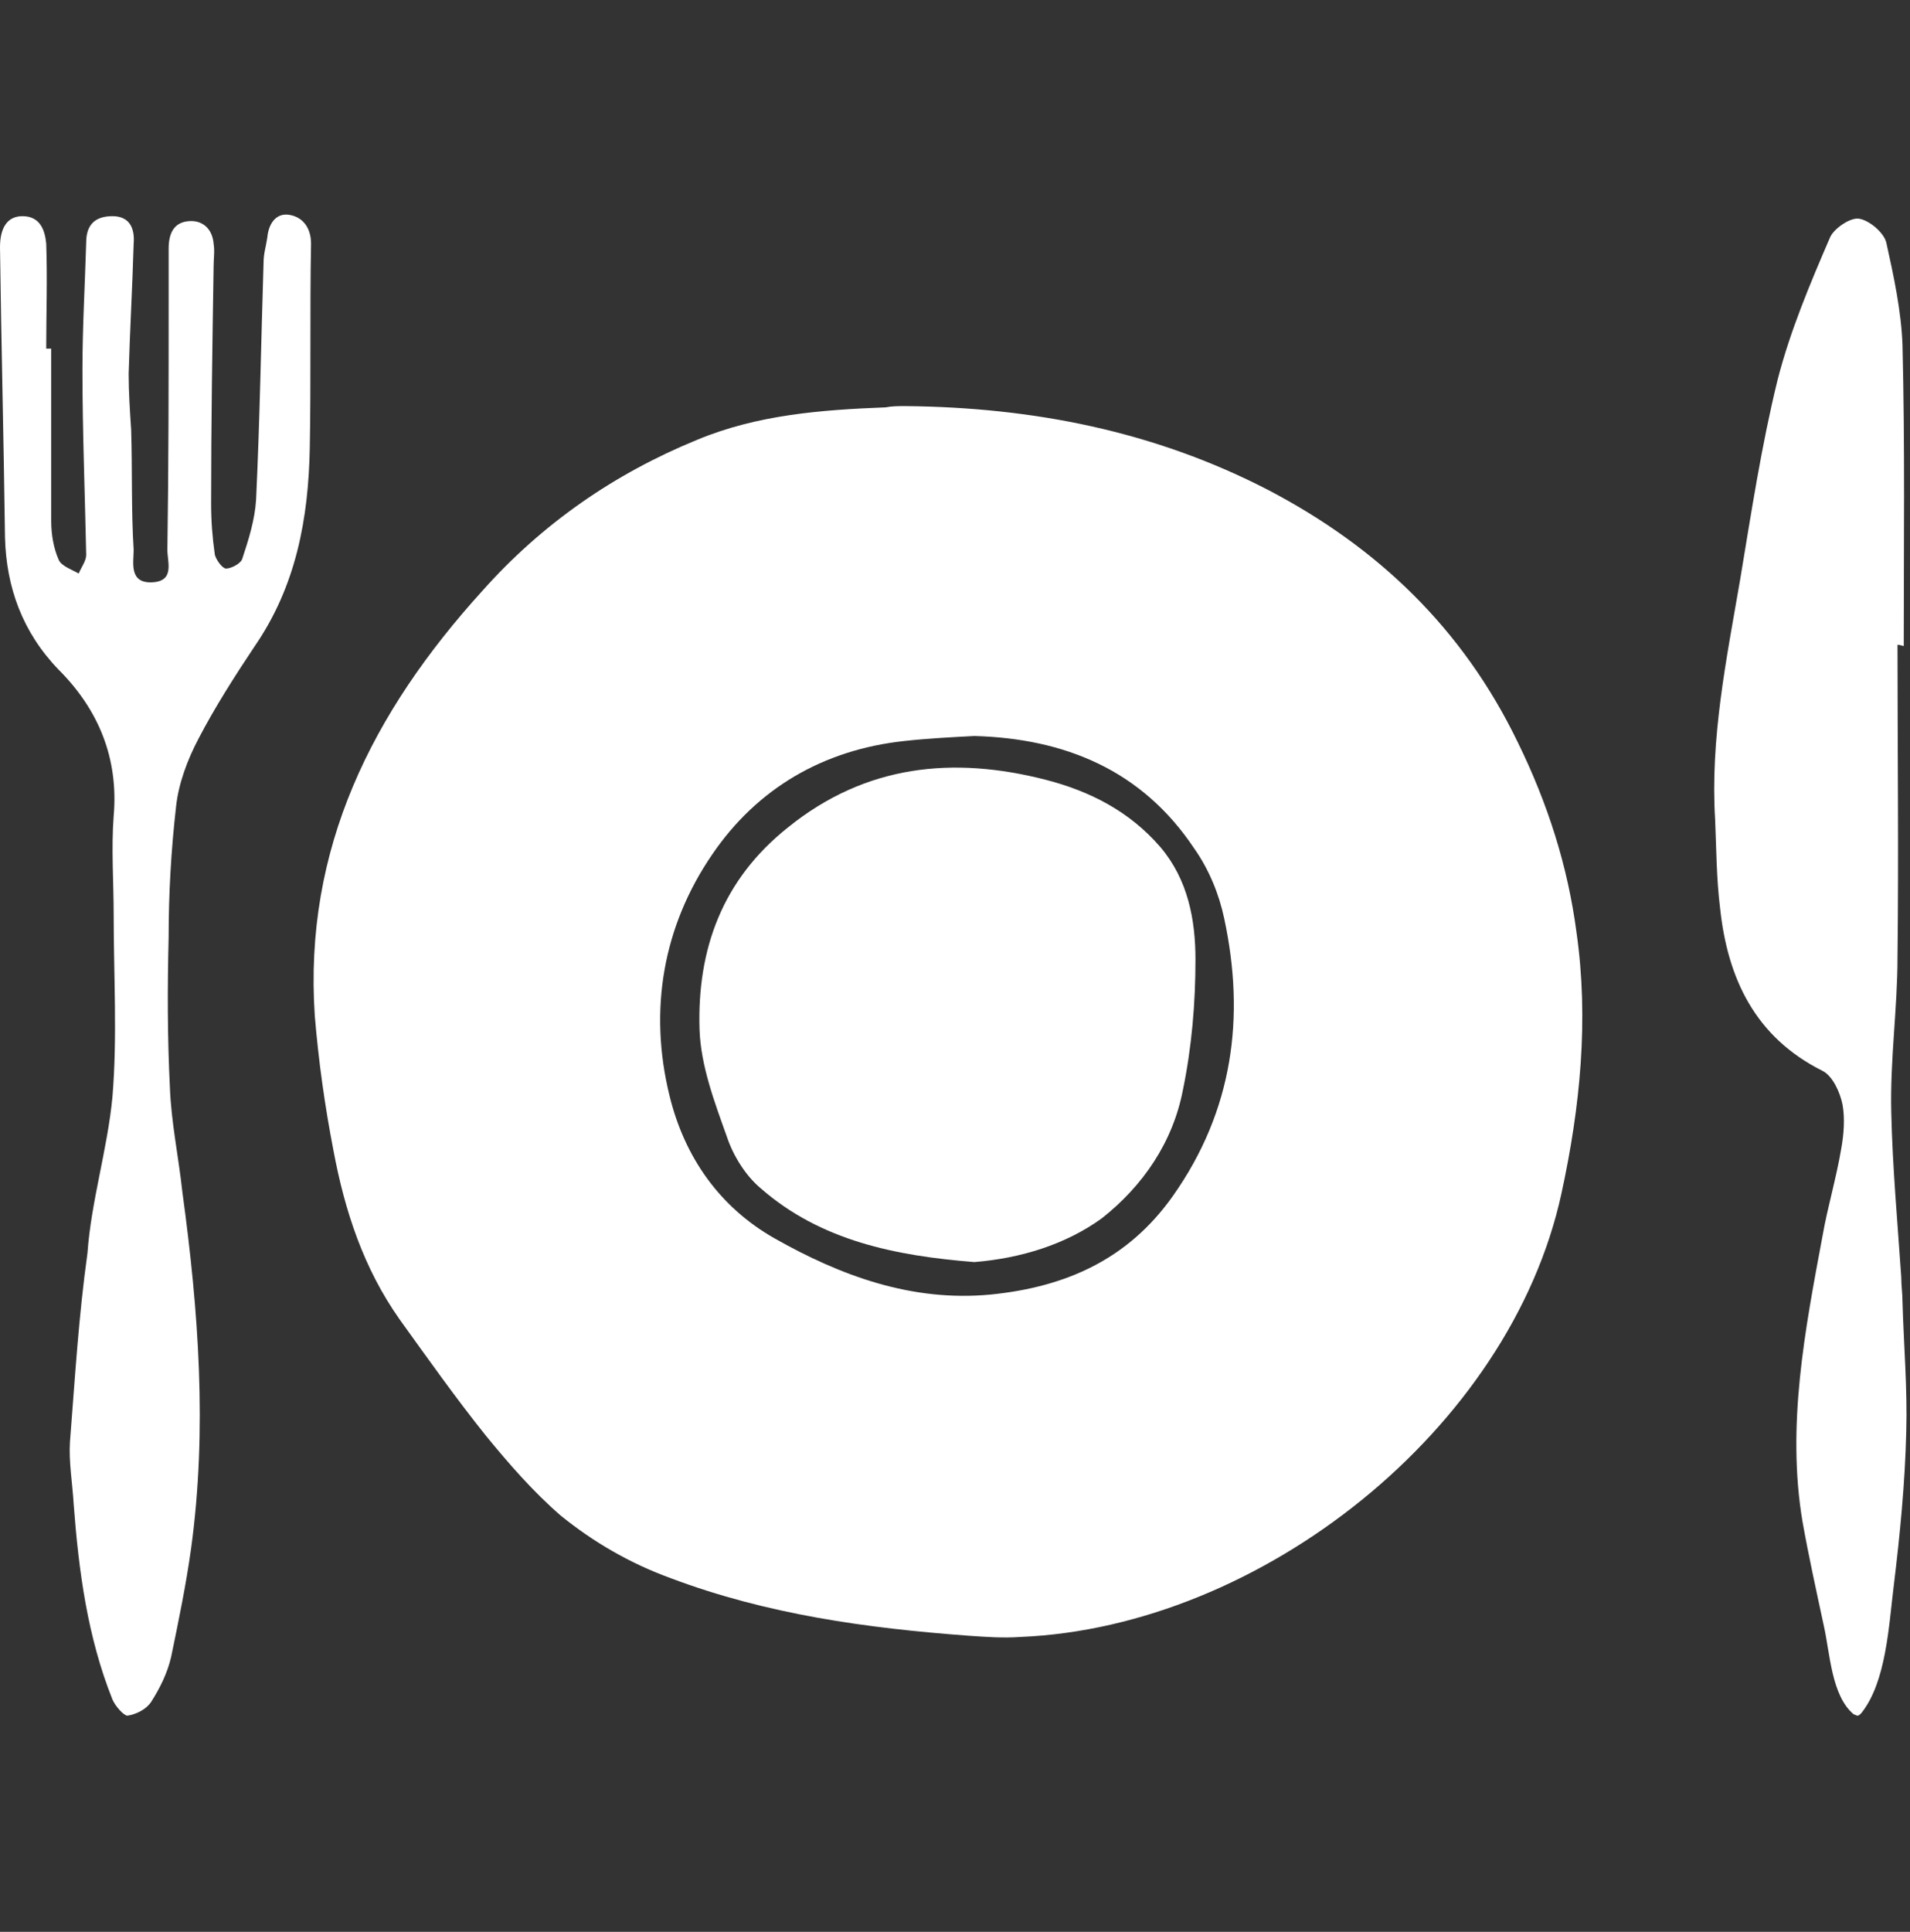 <?xml version="1.0" encoding="UTF-8"?> <svg xmlns="http://www.w3.org/2000/svg" xmlns:xlink="http://www.w3.org/1999/xlink" version="1.1" id="Layer_1" x="0px" y="0px" viewBox="0 0 152.9 154.6" overflow="visible" xml:space="preserve"><rect x="0" y="0" width="152.9" height="154.6" fill="#333333" stroke="none"/> <g> <path fill="#FFFFFF" d="M72.5,32.5c10.2,0.1,19.9,2,29,6.7c8.8,4.6,15.6,11.1,20,20.2c2.4,4.9,4,9.9,4.7,15.2c1,7,0.3,14-1.2,20.9 c-4.1,18.9-24.1,34.7-43.3,35.5c-1.4,0.1-2.8,0-4.2-0.1c-8.1-0.6-16.1-1.7-23.8-4.6c-3.3-1.2-6.2-2.9-8.8-5c-2.2-1.9-4.2-4.2-6-6.4 c-2.4-3-4.6-6.1-6.9-9.3c-2.9-4.1-4.4-8.7-5.3-13.5c-0.7-3.6-1.2-7.2-1.5-10.8c-0.9-13.4,4.6-24.3,13.4-34 c4.8-5.4,10.6-9.4,17.2-12.1c4.8-2,9.9-2.4,15.1-2.6C71.4,32.5,71.9,32.5,72.5,32.5z M78,58.9c-1.9,0.1-3.8,0.2-5.6,0.4 c-6.5,0.7-11.8,3.8-15.4,9.1c-3.9,5.7-5.1,12.4-3.4,19.3c1.2,4.9,4,8.9,8.4,11.4c5.3,3,11,5.1,17.3,4.5c6-0.6,11-2.8,14.6-7.9 c4.8-6.8,5.8-14.3,4.1-22.2c-0.4-1.9-1.2-3.9-2.4-5.6C91.4,61.6,85.2,59.1,78,58.9z"></path> <path fill="#FFFFFF" d="M4.1,27.9c0,4.6,0,9.2,0,13.8c0,1.1,0.2,2.2,0.6,3.1c0.2,0.5,1.1,0.8,1.6,1.1c0.2-0.5,0.6-1,0.6-1.5 c-0.1-4.9-0.3-9.9-0.3-14.8c0-3.4,0.2-6.8,0.3-10.2c0-1.4,0.7-2.1,2.1-2.1c1.4,0,1.8,1,1.7,2.2c-0.1,3.5-0.3,6.9-0.4,10.4 c0,1.5,0.1,3,0.2,4.5c0.1,3.2,0,6.4,0.2,9.6c0,1-0.4,2.7,1.5,2.6c1.8-0.1,1.2-1.6,1.2-2.6c0.1-6.8,0.1-13.5,0.1-20.3 c0-1.3,0-2.5,0-3.8c0-1.2,0.4-2.1,1.6-2.2c1.1-0.1,1.9,0.6,2,1.8c0.1,0.6,0,1.2,0,1.8c-0.1,6.3-0.2,12.7-0.2,19 c0,1.4,0.1,2.7,0.3,4.1c0.1,0.4,0.6,1.1,0.9,1.1c0.4,0,1.2-0.4,1.3-0.8c0.5-1.5,1-3.1,1.1-4.7c0.3-6.3,0.4-12.7,0.6-19 c0-0.7,0.2-1.3,0.3-2c0.1-1.1,0.7-2,1.8-1.8c1.1,0.2,1.7,1.1,1.7,2.3c-0.1,5.4,0,10.9-0.1,16.3c-0.1,5.7-1.1,11.1-4.4,15.9 c-1.6,2.4-3.2,4.9-4.5,7.4c-0.9,1.7-1.6,3.6-1.8,5.4c-0.4,3.5-0.6,7-0.6,10.5c-0.1,4-0.1,8,0.1,12c0.1,2.8,0.7,5.6,1,8.4 c1.3,9.5,2,19,0.7,28.5c-0.4,2.9-1,5.8-1.6,8.7c-0.3,1.3-0.9,2.5-1.6,3.6c-0.4,0.6-1.2,1-1.9,1.1c-0.3,0-1-0.8-1.2-1.3 c-2-5-2.7-10.3-3.1-15.6c-0.1-1.7-0.4-3.4-0.3-5c0.4-5.1,0.7-10.1,1.4-15.1C7.3,96.1,8.6,92,9,87.8c0.4-4.8,0.1-9.7,0.1-14.6 c0-2.6-0.2-5.3,0-7.9c0.4-4.6-1.2-8.5-4.4-11.7C1.8,50.6,0.5,47,0.4,43C0.3,35.3,0.1,27.5,0,19.8c0-1.6,0.6-2.5,1.8-2.5 c1.4,0,1.8,1.1,1.9,2.2c0.1,2.8,0,5.6,0,8.4C3.9,27.9,4,27.9,4.1,27.9z"></path> <path fill="#FFFFFF" d="M151.9,51.6c0,8.3,0.1,16.7,0,25c0,4.1-0.6,8.2-0.5,12.4c0.1,4.4,0.5,8.8,0.8,13.2c0,0.7,0.1,1.3,0.1,2 c0.1,3.5,0.4,6.9,0.3,10.4c-0.1,4.1-0.5,8.2-1,12.3c-0.4,3.2-0.6,7.7-2.6,10.2c-0.1,0.1-0.2,0.2-0.3,0.2c-0.1,0-0.2-0.1-0.3-0.1 c-1.8-1.5-1.9-4.9-2.4-7.1c-0.6-2.8-1.2-5.5-1.7-8.3c-1.3-7.7,0.2-15.4,1.6-22.9c0.4-2.3,1.1-4.6,1.5-7c0.2-1.1,0.3-2.4,0.1-3.5 c-0.2-1-0.8-2.3-1.6-2.7c-5.4-2.7-7.6-7.4-8.2-13c-0.3-2.4-0.3-4.8-0.4-7.1c-0.4-6.5,0.9-12.8,2-19.2c0.9-5.4,1.7-10.7,3-16 c1-3.9,2.6-7.7,4.2-11.4c0.3-0.7,1.6-1.6,2.3-1.5c0.8,0.1,2,1.1,2.2,1.9c0.6,2.7,1.2,5.5,1.3,8.2c0.2,8,0.1,16.1,0.1,24.1 C152,51.6,152,51.6,151.9,51.6z"></path> <path fill="#FFFFFF" d="M78,101c-6.3-0.5-12.3-1.7-17.1-5.9c-1.2-1-2.2-2.6-2.7-4.1c-1-2.8-2.1-5.7-2.2-8.6 c-0.2-6.4,1.8-12,7.1-16.2c6.2-5,13.2-5.7,20.6-3.8c3.5,0.9,6.7,2.5,9.2,5.4c2.2,2.6,2.8,5.8,2.8,9c0,3.5-0.3,7-1,10.4 c-0.8,4.2-3.2,7.7-6.5,10.3C85.3,99.6,81.7,100.7,78,101z"></path> </g> </svg> 